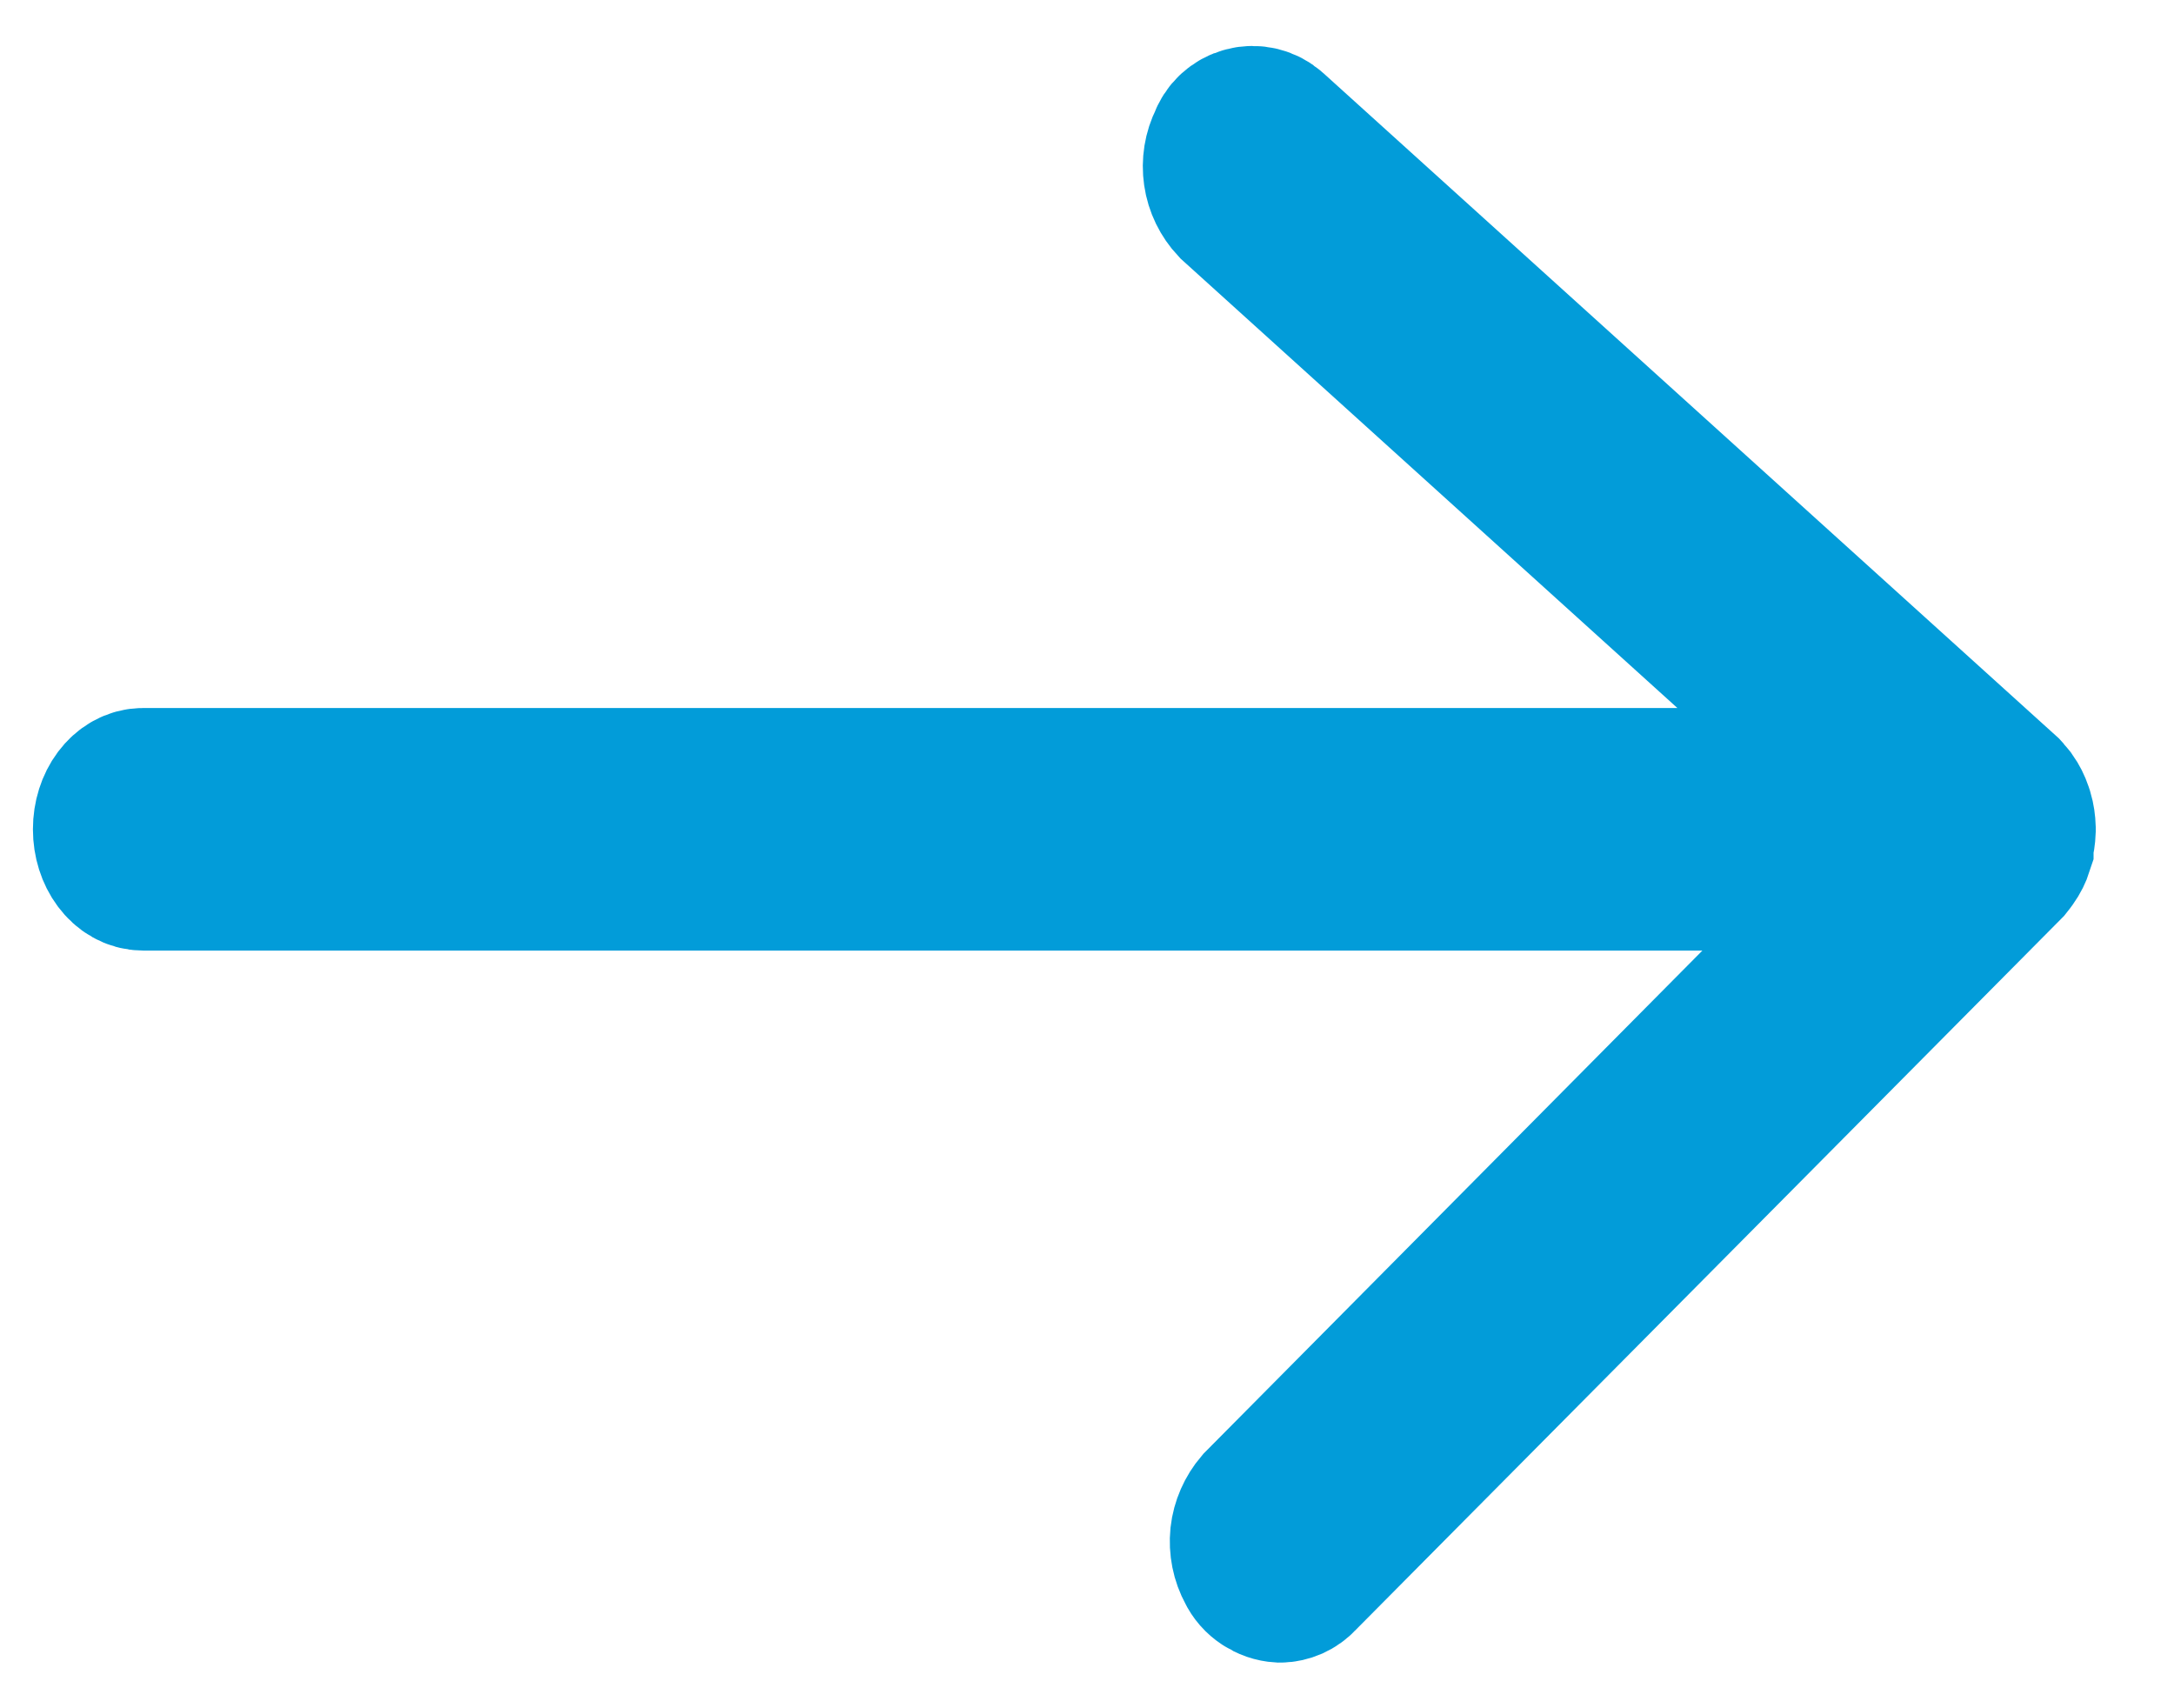 <svg width="14" height="11" viewBox="0 0 14 11" fill="none" xmlns="http://www.w3.org/2000/svg">
<path d="M12.982 5.454V5.44C12.99 5.41 12.995 5.379 12.996 5.348V5.333C12.995 5.302 12.991 5.272 12.982 5.242L12.976 5.224C12.967 5.197 12.954 5.171 12.937 5.147L12.928 5.136C12.921 5.126 12.912 5.117 12.904 5.108L8.187 0.842C8.165 0.822 8.138 0.808 8.109 0.801C8.08 0.794 8.05 0.794 8.021 0.802C7.992 0.809 7.966 0.824 7.944 0.844C7.922 0.864 7.906 0.89 7.896 0.918C7.864 0.981 7.853 1.052 7.863 1.122C7.873 1.192 7.905 1.257 7.953 1.308L12.1 5.059H0.922C0.806 5.059 0.712 5.185 0.712 5.34C0.712 5.495 0.806 5.621 0.922 5.621H12.163L8.118 9.7C8.072 9.754 8.043 9.82 8.035 9.89C8.028 9.961 8.042 10.032 8.076 10.094C8.091 10.126 8.115 10.153 8.144 10.172C8.174 10.192 8.208 10.204 8.243 10.206C8.267 10.206 8.291 10.2 8.312 10.191C8.334 10.181 8.354 10.167 8.37 10.149L12.917 5.566L12.932 5.547L12.943 5.532C12.96 5.508 12.973 5.482 12.982 5.454Z" fill="#029CD9" stroke="#029CD9"/>
</svg>
